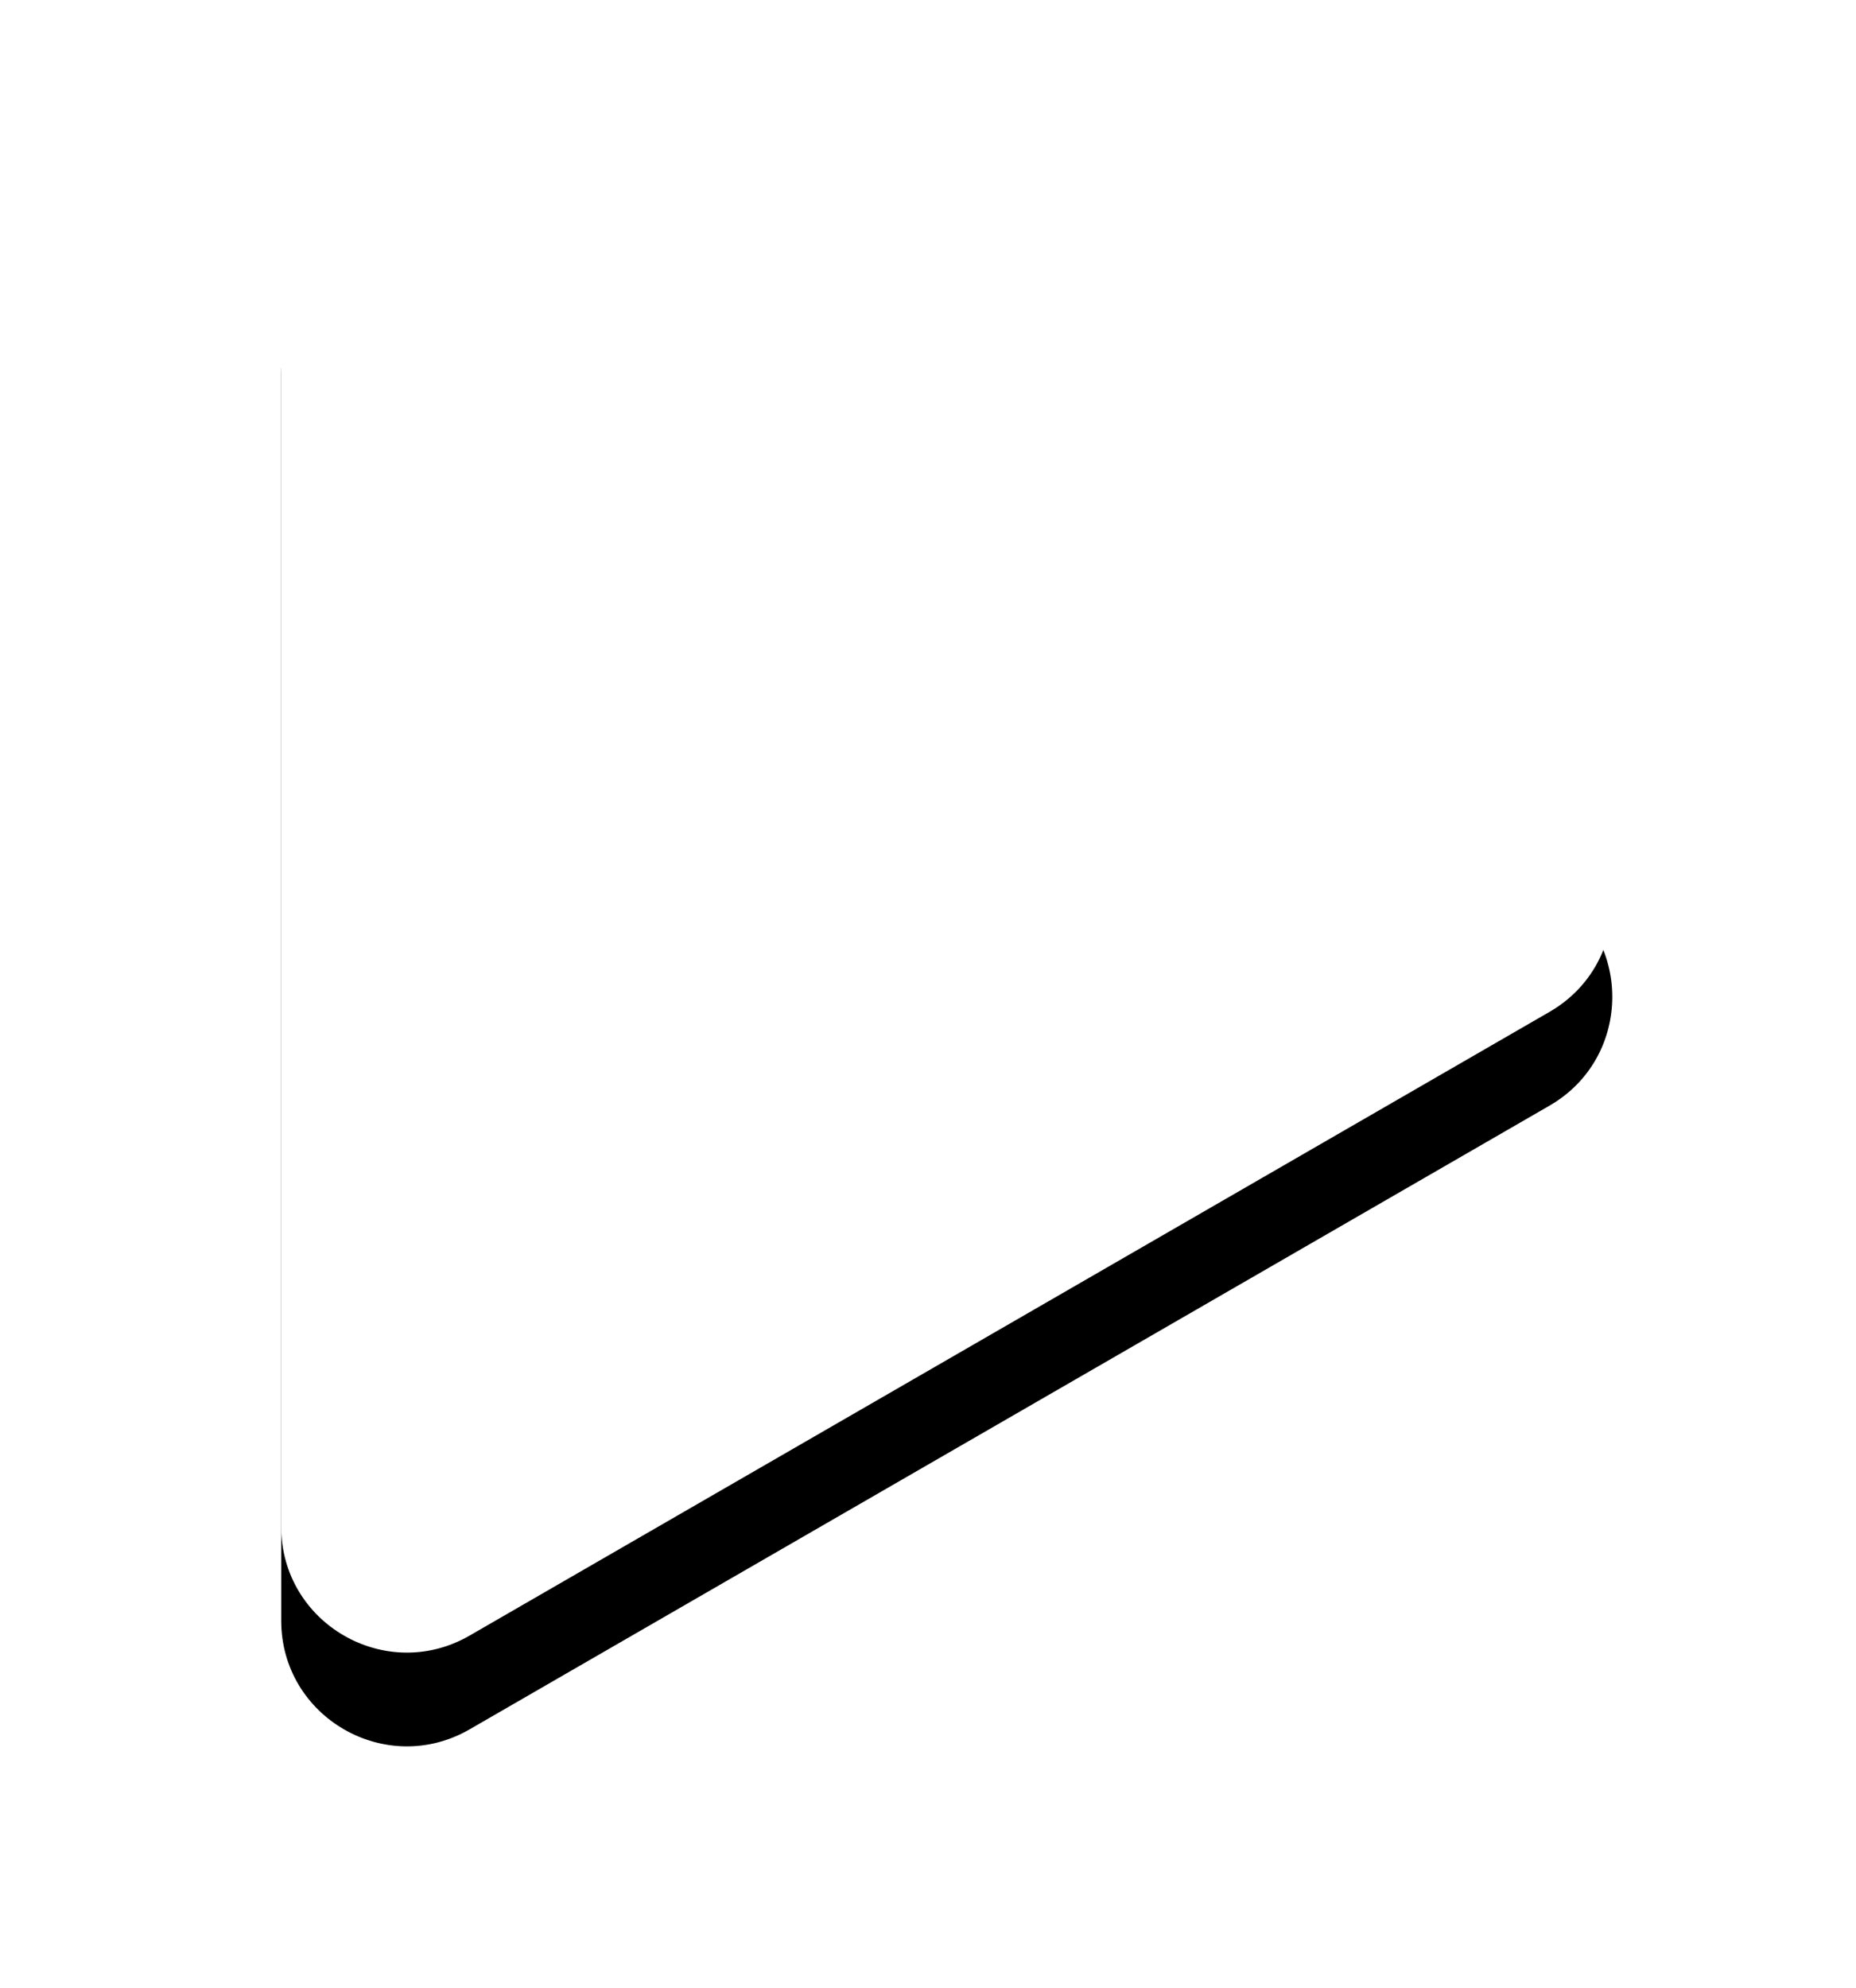 <?xml version="1.0" encoding="UTF-8"?>
<svg width="99px" height="106px" viewBox="0 0 99 106" version="1.1" xmlns="http://www.w3.org/2000/svg" xmlns:xlink="http://www.w3.org/1999/xlink">
    <title>Fill 4</title>
    <defs>
        <path d="M237,1728.159 L237,1694.9 C237,1689.744 242.581,1686.522 247.047,1689.099 L275.849,1705.728 L304.652,1722.358 C309.116,1724.937 309.116,1731.381 304.652,1733.958 L275.849,1750.589 L247.047,1767.218 C242.581,1769.795 237,1766.573 237,1761.417 L237,1728.159 Z" id="path-1"></path>
        <filter x="-35.2%" y="-25.0%" width="170.4%" height="162.5%" filterUnits="objectBoundingBox" id="filter-2">
            <feMorphology radius="2.5" operator="erode" in="SourceAlpha" result="shadowSpreadOuter1"></feMorphology>
            <feOffset dx="0" dy="5" in="shadowSpreadOuter1" result="shadowOffsetOuter1"></feOffset>
            <feGaussianBlur stdDeviation="10" in="shadowOffsetOuter1" result="shadowBlurOuter1"></feGaussianBlur>
            <feColorMatrix values="0 0 0 0 0.8   0 0 0 0 0.759   0 0 0 0 0.706  0 0 0 0.3 0" type="matrix" in="shadowBlurOuter1"></feColorMatrix>
        </filter>
    </defs>
    <g id="03-Starter-Templates" stroke="none" stroke-width="1" fill="none" fill-rule="evenodd">
        <g id="Studi_Strona-główna" transform="translate(-222, -1680)">
            <g id="Fill-4" transform="translate(272.5, 1728.159) rotate(-360) translate(-272.5, -1728.159) ">
                <use fill="black" fill-opacity="1" filter="url(#filter-2)" xlink:href="#path-1"></use>
                <use fill="#FFFFFF" fill-rule="evenodd" xlink:href="#path-1"></use>
            </g>
        </g>
    </g>
</svg>